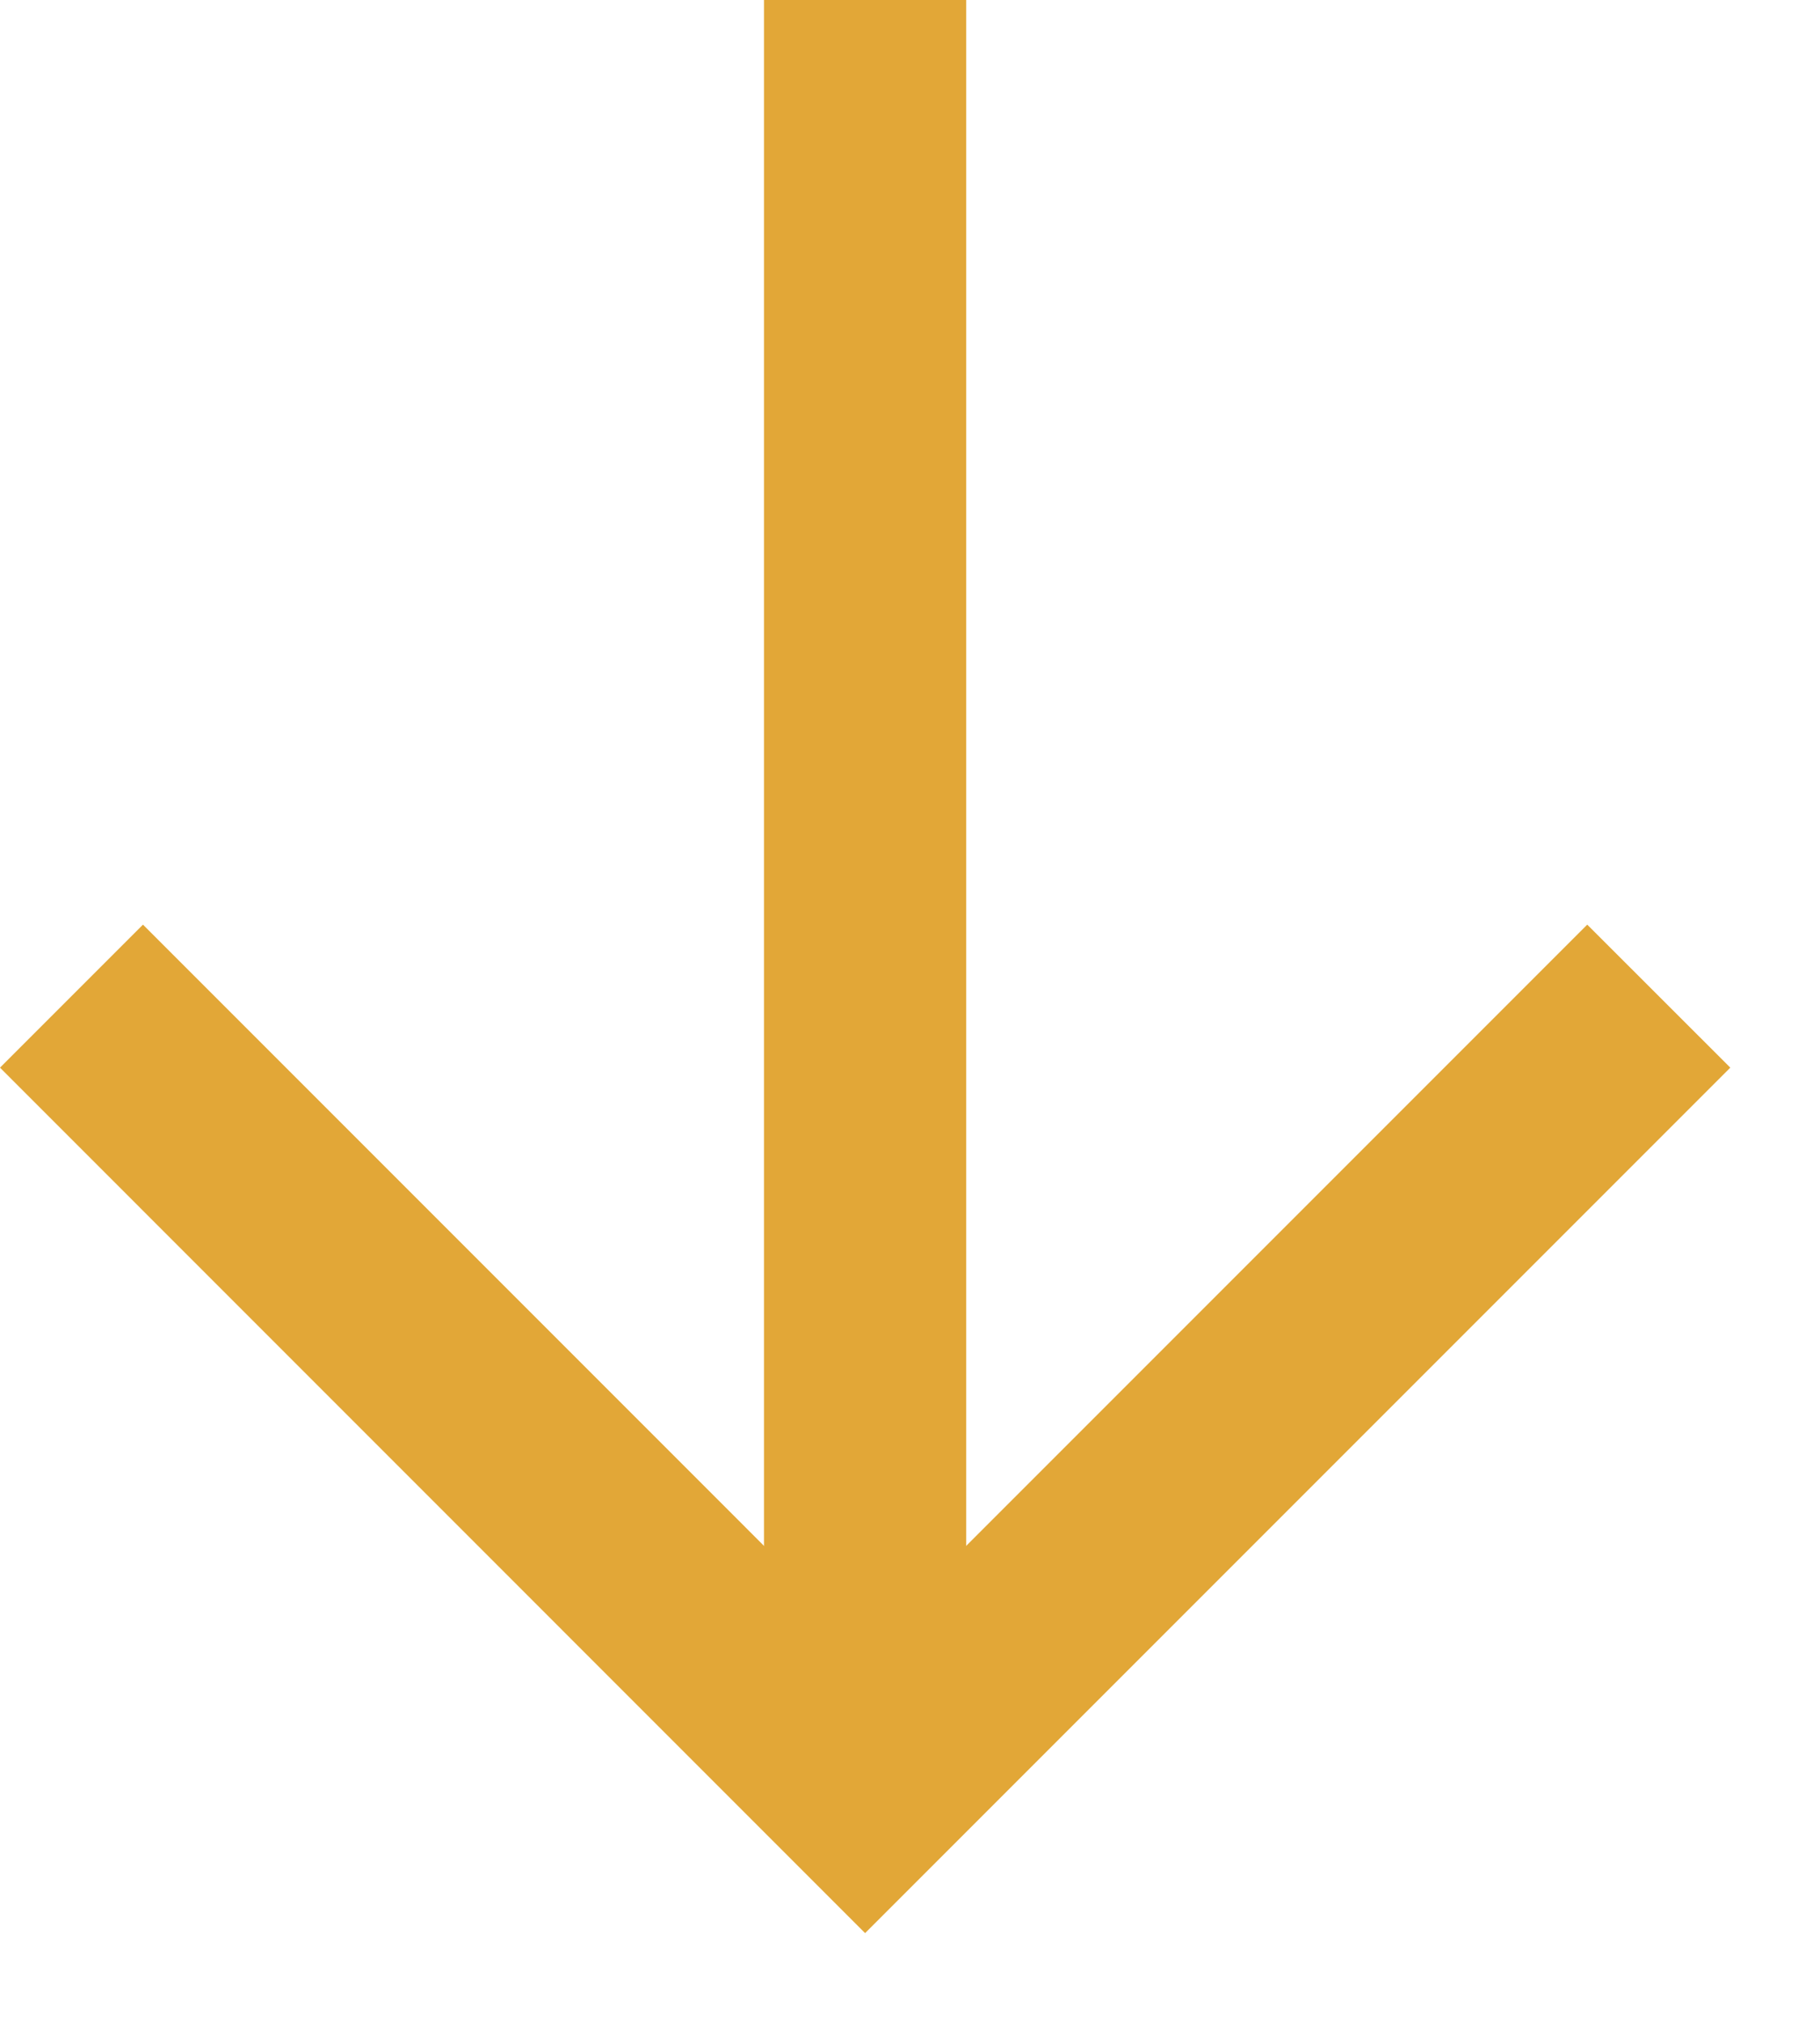 <svg width="18" height="20" viewBox="0 0 18 20" fill="none" xmlns="http://www.w3.org/2000/svg">
<path fill-rule="evenodd" clip-rule="evenodd" d="M8.556 16.284L15.698 9.142L17.113 10.556L8.556 19.113L-3.40316e-05 10.556L1.414 9.142L8.556 16.284Z" fill="#E2A737"/>
<path fill-rule="evenodd" clip-rule="evenodd" d="M7.556 17L7.556 -8.74228e-08L9.556 0L9.556 17L7.556 17Z" fill="#E2A737"/>
</svg>
